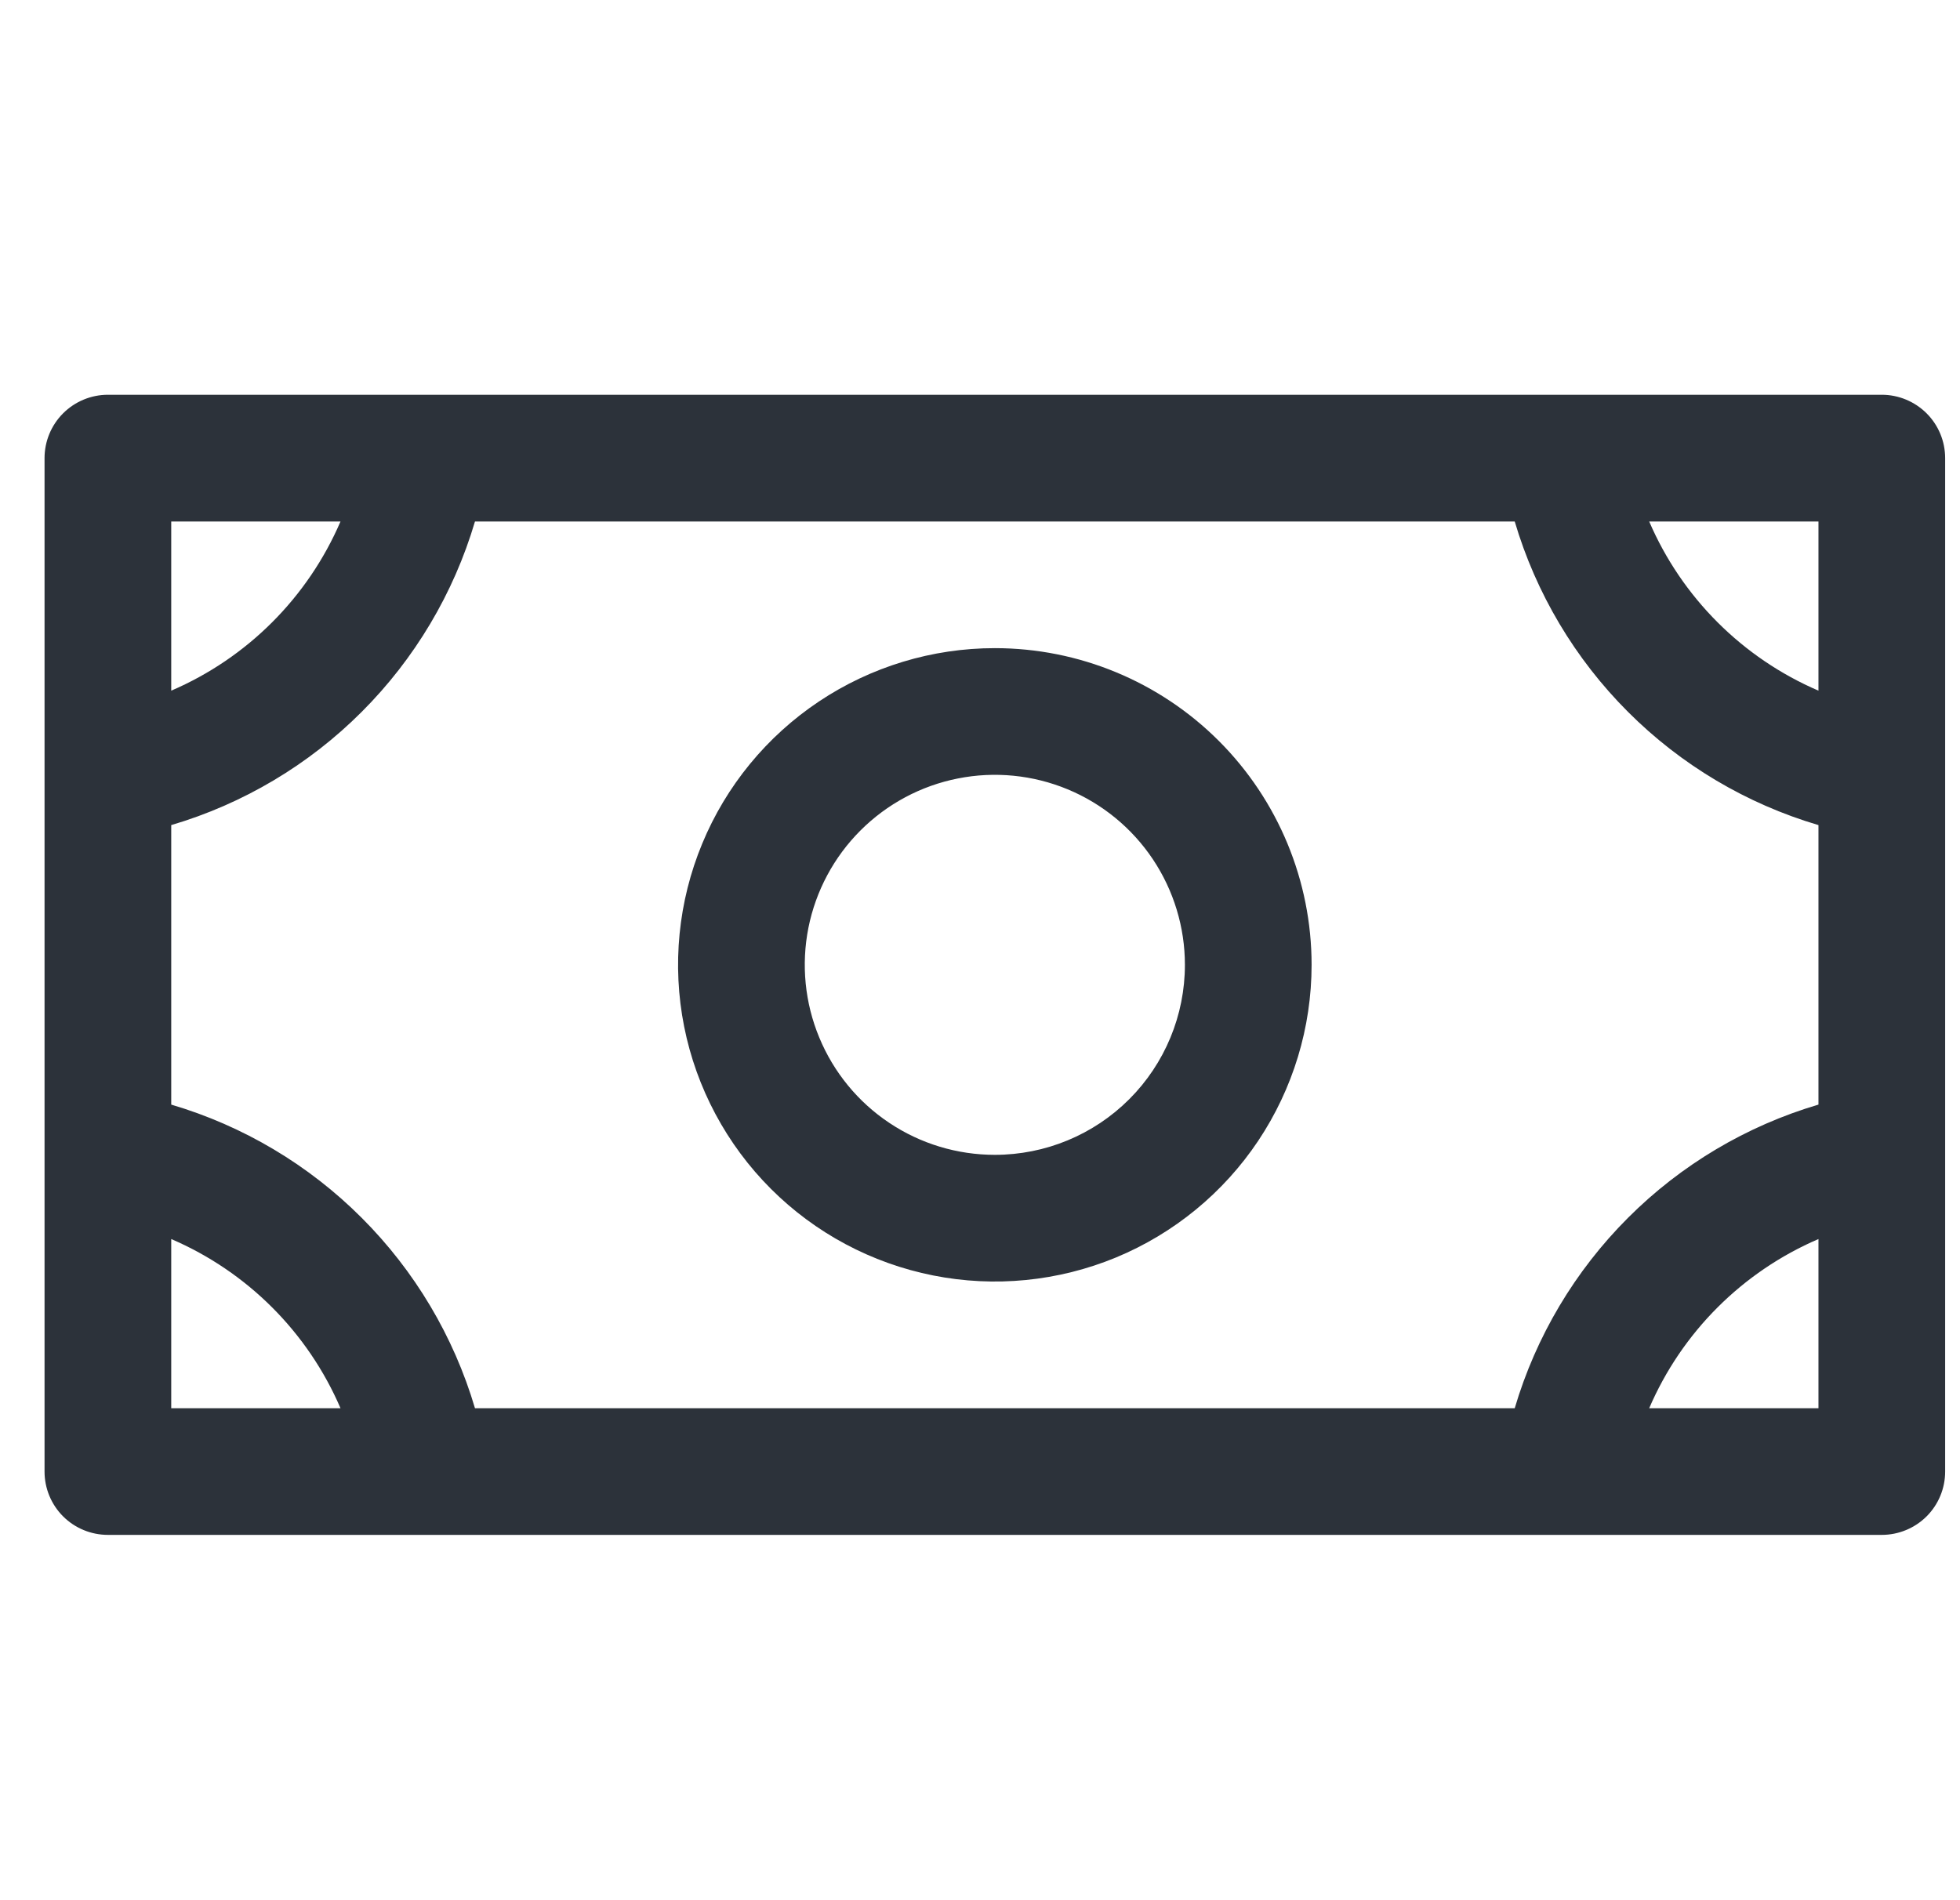 <svg width="33" height="32" viewBox="0 0 33 32" fill="none" xmlns="http://www.w3.org/2000/svg">
<path d="M16.75 10.915C15.695 10.915 14.664 11.228 13.787 11.814C12.91 12.4 12.226 13.233 11.823 14.207C11.419 15.182 11.313 16.254 11.519 17.289C11.725 18.323 12.233 19.274 12.979 20.02C13.725 20.766 14.675 21.273 15.71 21.479C16.744 21.685 17.816 21.579 18.791 21.176C19.765 20.772 20.599 20.088 21.184 19.212C21.77 18.334 22.083 17.303 22.083 16.248C22.083 14.834 21.521 13.477 20.521 12.477C19.521 11.477 18.165 10.915 16.75 10.915ZM16.75 19.448C16.117 19.448 15.498 19.261 14.972 18.909C14.446 18.558 14.036 18.058 13.794 17.473C13.551 16.888 13.488 16.245 13.611 15.624C13.735 15.003 14.04 14.433 14.487 13.986C14.935 13.538 15.505 13.233 16.126 13.11C16.747 12.986 17.39 13.05 17.975 13.292C18.559 13.534 19.059 13.944 19.411 14.471C19.762 14.997 19.95 15.616 19.95 16.248C19.95 17.097 19.613 17.911 19.013 18.511C18.413 19.111 17.599 19.448 16.75 19.448ZM31.683 6.648H1.817C1.534 6.648 1.262 6.761 1.062 6.961C0.862 7.161 0.75 7.432 0.75 7.715V24.782C0.75 25.065 0.862 25.336 1.062 25.536C1.262 25.736 1.534 25.848 1.817 25.848H31.683C31.966 25.848 32.237 25.736 32.438 25.536C32.638 25.336 32.75 25.065 32.75 24.782V7.715C32.75 7.432 32.638 7.161 32.438 6.961C32.237 6.761 31.966 6.648 31.683 6.648ZM25.503 23.715H7.997C7.639 22.504 6.983 21.402 6.09 20.509C5.197 19.615 4.095 18.96 2.883 18.602V13.895C4.095 13.537 5.197 12.882 6.09 11.988C6.983 11.095 7.639 9.993 7.997 8.782H25.503C25.861 9.993 26.517 11.095 27.41 11.988C28.303 12.882 29.405 13.537 30.617 13.895V18.602C29.405 18.96 28.303 19.615 27.41 20.509C26.517 21.402 25.861 22.504 25.503 23.715ZM30.617 11.631C29.337 11.081 28.317 10.061 27.767 8.782H30.617V11.631ZM5.733 8.782C5.183 10.061 4.163 11.081 2.883 11.631V8.782H5.733ZM2.883 20.866C4.163 21.416 5.183 22.436 5.733 23.715H2.883V20.866ZM27.767 23.715C28.317 22.436 29.337 21.416 30.617 20.866V23.715H27.767Z" fill="#2C323A"/>
</svg>
